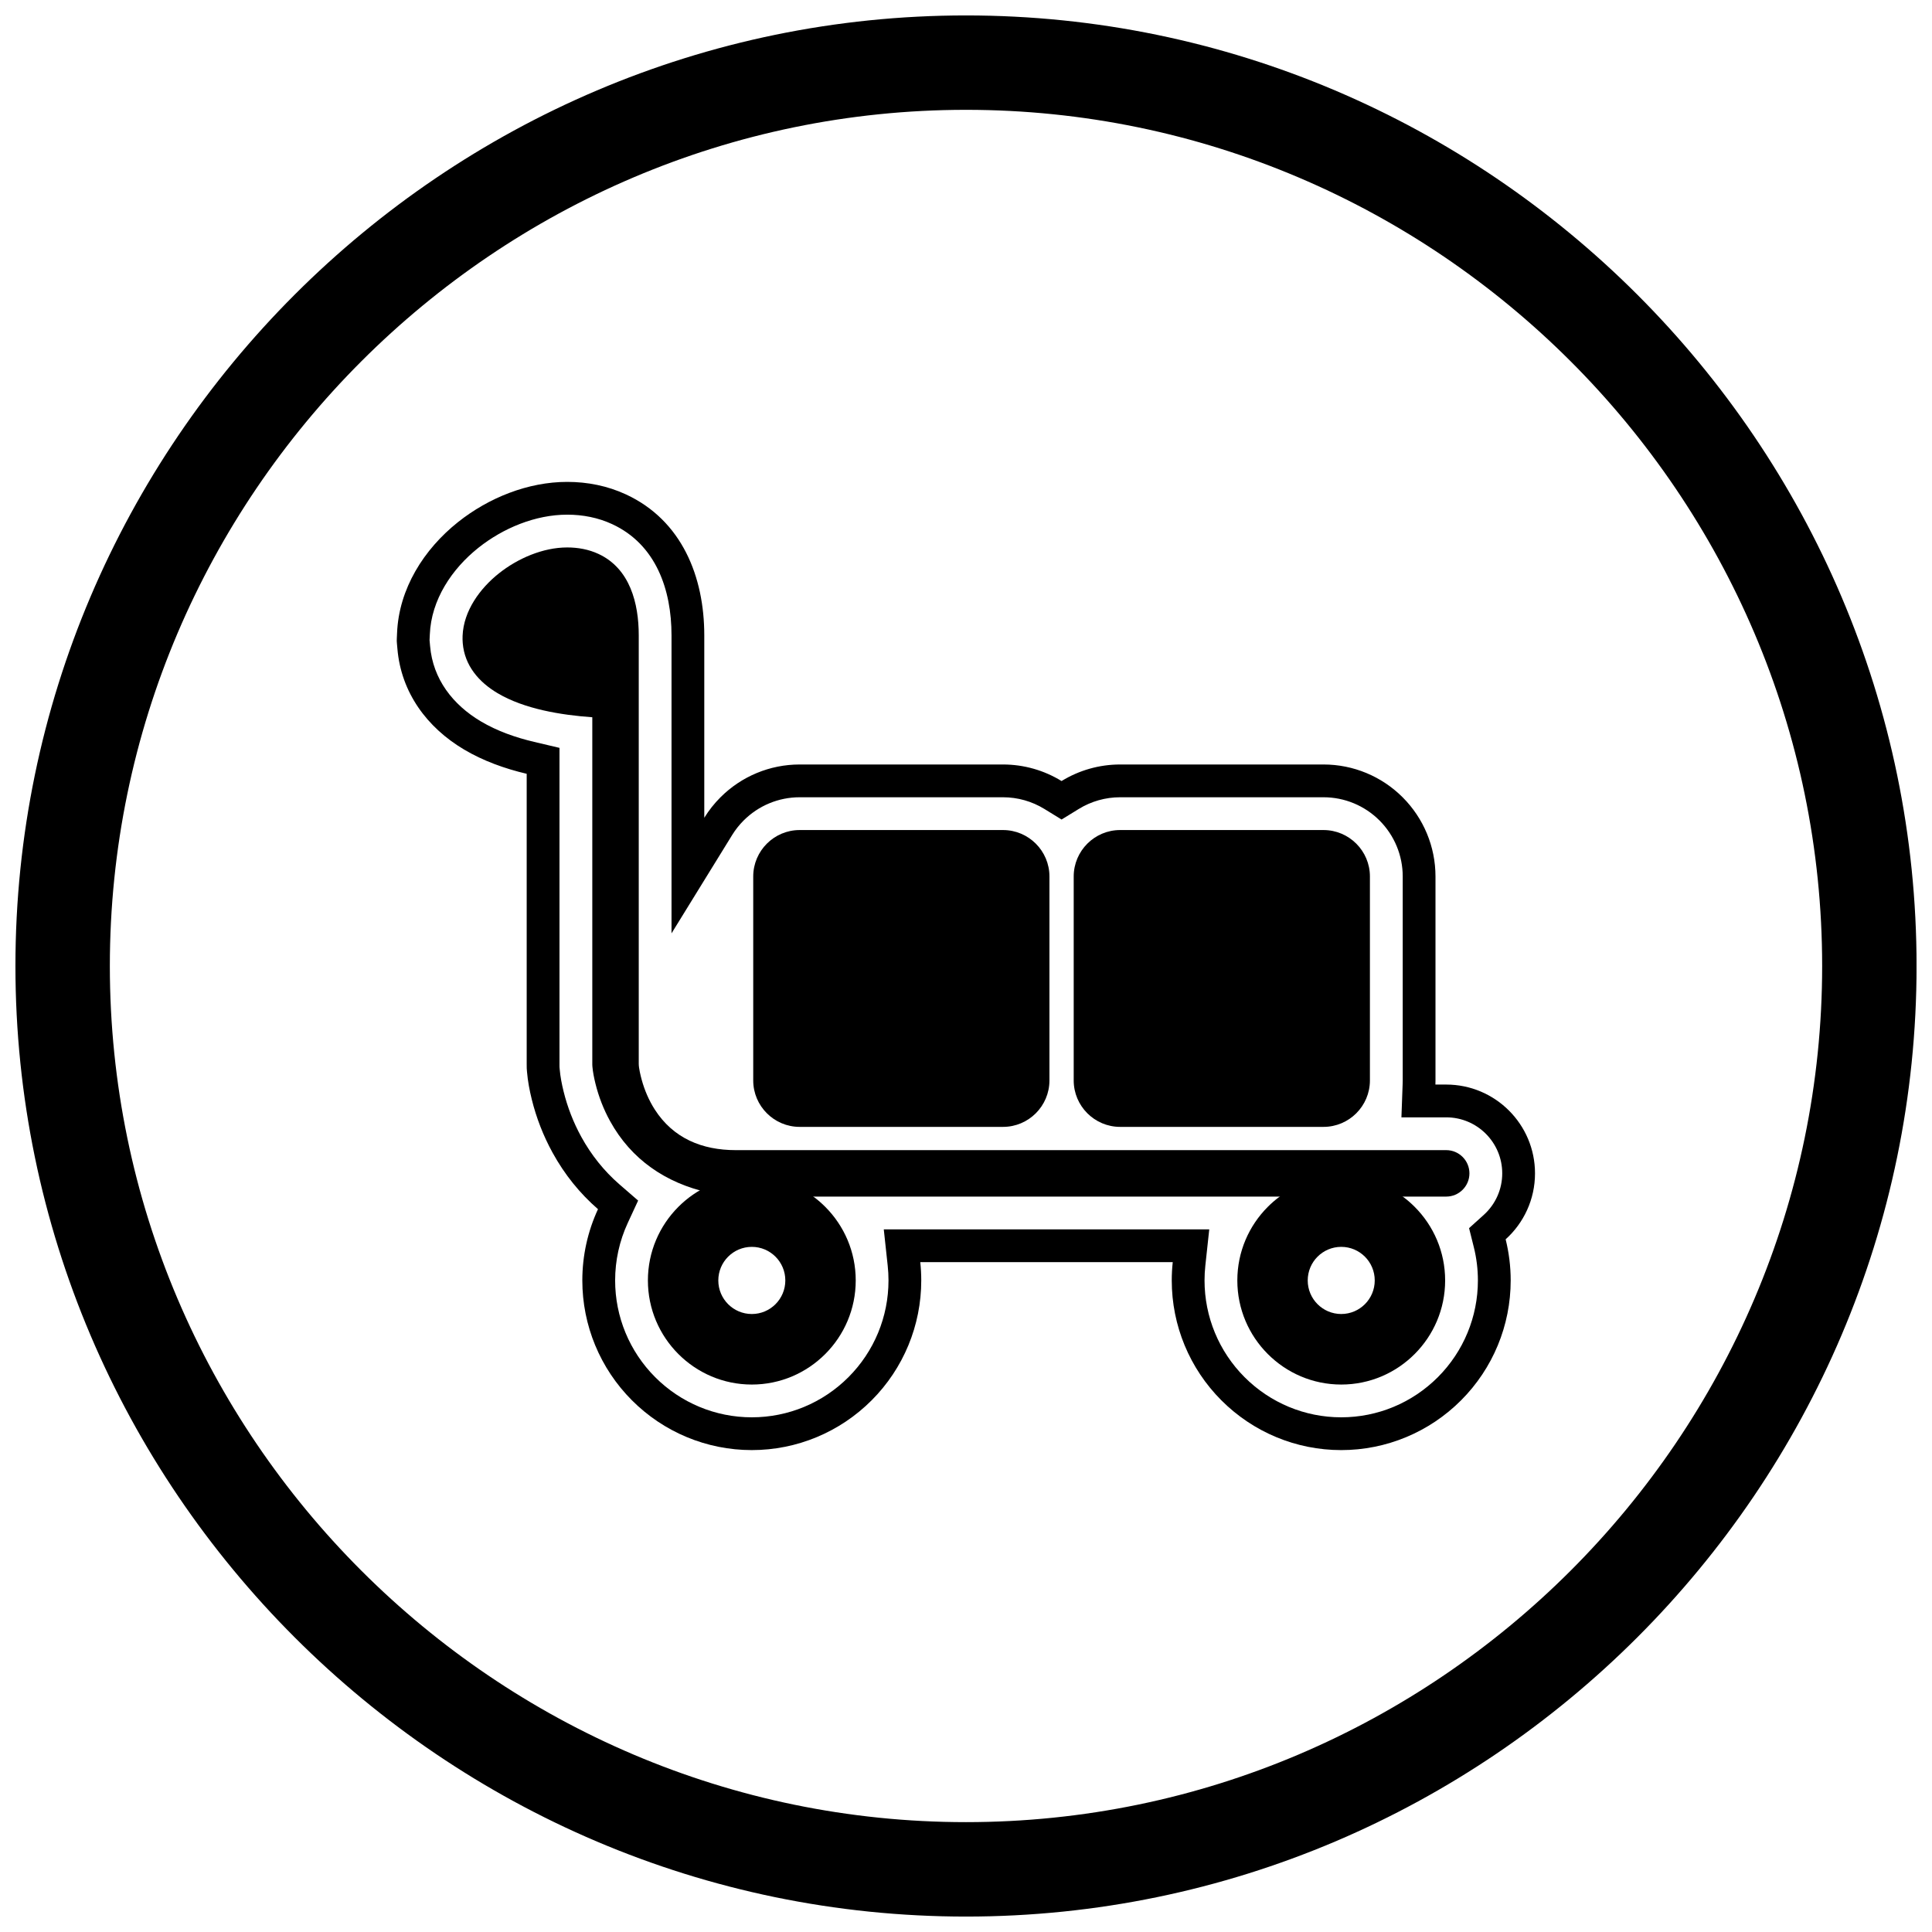 <?xml version="1.0" encoding="UTF-8"?>
<!-- The Best Svg Icon site in the world: iconSvg.co, Visit us! https://iconsvg.co -->
<svg width="800px" height="800px" version="1.1" viewBox="144 144 512 512" xmlns="http://www.w3.org/2000/svg">
 <defs>
  <clipPath id="a">
   <path d="m148.09 148.09h503.81v503.81h-503.81z"/>
  </clipPath>
 </defs>
 <g clip-path="url(#a)">
  <path d="m400 148.09c138.55 0 251.91 113.36 251.91 251.91 0 138.55-113.36 251.91-251.91 251.91-138.55 0-251.91-113.36-251.91-251.91 0-138.55 113.36-251.91 251.91-251.91zm0 25.016c124.79 0 226.89 102.1 226.89 226.89 0 124.79-102.1 226.89-226.89 226.89-124.79 0-226.89-102.1-226.89-226.89 0-124.79 102.1-226.89 226.89-226.89z" fill-rule="evenodd"/>
 </g>
 <path d="m387.88 478.48c0.172 1.602 0.262 3.219 0.262 4.848 0 11.934-4.711 23.316-13.141 31.762-8.438 8.453-19.816 13.199-31.77 13.199-11.949 0-23.332-4.746-31.77-13.199-8.426-8.445-13.141-19.828-13.141-31.762 0-6.598 1.441-13.027 4.152-18.887-4.766-4.133-8.836-9.141-12.051-14.996-2.438-4.441-4.297-9.219-5.508-14.137-0.586-2.371-1.043-4.789-1.25-7.227-0.078-0.945-0.086-0.902-0.086-2v-77.016c-5.852-1.379-11.527-3.422-16.602-6.434-9.832-5.84-16.676-15.094-17.66-26.695-0.23-2.695-0.195-1.453-0.094-4.109 0.457-11.793 7.106-22.266 16.164-29.473 8.09-6.43 18.52-10.648 28.926-10.648 5.379 0 10.695 1.055 15.586 3.324 14.844 6.891 20.742 21.844 20.742 37.344v48.344c1.203-1.953 2.641-3.773 4.289-5.422 5.566-5.566 13.094-8.699 20.973-8.699h53.906c5.527 0 10.887 1.543 15.516 4.387 4.629-2.844 9.984-4.387 15.516-4.387h53.906c7.879 0 15.406 3.129 20.973 8.699 5.566 5.566 8.699 13.094 8.699 20.973v54.07c0 0.363-0.008 0.723-0.02 1.082h2.863c12.988 0 23.531 10.543 23.531 23.531 0 6.934-3.004 13.172-7.781 17.48 0.879 3.531 1.336 7.188 1.336 10.898 0 11.934-4.711 23.316-13.141 31.762-8.438 8.453-19.816 13.199-31.77 13.199-11.949 0-23.332-4.746-31.77-13.199-8.426-8.445-13.141-19.828-13.141-31.762 0-1.629 0.086-3.246 0.262-4.848h-66.906zm-130.04-164.8c0.039 0.504 0.094 1.016 0.137 1.52 0.746 8.766 6.027 15.559 13.441 19.965 4.352 2.586 9.242 4.293 14.156 5.449l6.695 1.578v83.895c0 0.215-0.004 0.438 0.004 0.652 0.012 0.203 0.035 0.41 0.051 0.613 0.168 1.98 0.555 3.953 1.031 5.883 1.031 4.188 2.613 8.254 4.688 12.035 2.625 4.777 6.008 9.039 10.129 12.613l4.938 4.281-2.746 5.93c-2.211 4.777-3.348 9.973-3.348 15.234 0 9.633 3.801 18.809 10.602 25.629 6.809 6.824 15.98 10.648 25.621 10.648s18.812-3.824 25.621-10.648c6.805-6.816 10.602-15.996 10.602-25.629 0-1.309-0.07-2.613-0.211-3.914l-1.039-9.617h86.254l-1.039 9.617c-0.141 1.301-0.211 2.606-0.211 3.914 0 9.633 3.801 18.809 10.602 25.629 6.809 6.824 15.98 10.648 25.621 10.648s18.812-3.824 25.621-10.648c6.801-6.816 10.602-15.996 10.602-25.629 0-2.965-0.359-5.922-1.078-8.797l-1.262-5.059 3.875-3.492c3.137-2.828 4.914-6.801 4.914-11.027 0-8.195-6.652-14.844-14.844-14.844h-11.871l0.328-9.004c0.008-0.254 0.016-0.512 0.016-0.766v-54.07c0-5.574-2.215-10.891-6.152-14.832-3.938-3.938-9.258-6.152-14.832-6.152h-53.906c-3.875 0-7.668 1.074-10.965 3.102l-4.551 2.797-4.551-2.797c-3.301-2.027-7.09-3.102-10.965-3.102h-53.906c-5.574 0-10.891 2.215-14.832 6.152-1.156 1.156-2.18 2.445-3.039 3.84l-16.078 26.074v-78.977c0-12.082-4.098-24.074-15.715-29.465-3.738-1.734-7.816-2.516-11.926-2.516-8.43 0-16.977 3.559-23.52 8.762-7.051 5.609-12.531 13.793-12.891 23.008-0.02 0.504-0.051 1.016-0.07 1.52z" fill-rule="evenodd"/>
 <path d="m440.84 363.97h53.906c3.387 0 6.461 1.383 8.688 3.609 2.227 2.227 3.609 5.301 3.609 8.688v54.07c0 3.387-1.383 6.461-3.609 8.688-2.227 2.227-5.301 3.609-8.688 3.609h-53.906c-3.387 0-6.461-1.383-8.688-3.609-2.227-2.227-3.609-5.301-3.609-8.688v-54.07c0-3.387 1.383-6.461 3.609-8.688 2.227-2.227 5.301-3.609 8.688-3.609z"/>
 <path d="m355.91 363.97h53.906c3.387 0 6.461 1.383 8.688 3.609s3.609 5.301 3.609 8.688v54.07c0 3.387-1.383 6.461-3.609 8.688-2.227 2.227-5.301 3.609-8.688 3.609h-53.906c-3.387 0-6.461-1.383-8.688-3.609-2.227-2.227-3.609-5.301-3.609-8.688v-54.07c0-3.387 1.383-6.461 3.609-8.688s5.301-3.609 8.688-3.609z"/>
 <path d="m303.01 323.96c-19.828-1.125-26.387-6.047-26.191-11.094 0.117-3.004 2.477-6.277 5.766-8.895 3.477-2.766 7.848-4.633 11.734-4.633 4.691 0 8.691 3.481 8.691 13.031z" fill-rule="evenodd"/>
 <path d="m300.96 334.08c-8.324-0.598-18.016-2.176-25.102-6.383-4.961-2.945-8.719-7.301-9.223-13.23-0.055-0.652-0.07-1.309-0.043-1.965 0.258-6.613 4.602-12.559 9.617-16.547 4.992-3.973 11.68-6.875 18.113-6.875 2.844 0 5.68 0.508 8.27 1.711 8.367 3.883 10.684 13.098 10.684 21.586v113.53c0 1.16 0.473 3.113 0.777 4.223 0.758 2.777 1.918 5.488 3.473 7.91 4.891 7.625 12.543 10.758 21.434 10.758h188.3c3.398 0 6.156 2.758 6.156 6.156s-2.758 6.156-6.156 6.156h-15.258l-0.457-0.25c-3.727-2.023-7.867-3.07-12.105-3.07-4.238 0-8.383 1.047-12.105 3.07l-0.457 0.25h-131.07l-0.457-0.25c-3.727-2.023-7.867-3.07-12.105-3.07-3.512 0-6.969 0.719-10.188 2.129l-0.613 0.27-0.656-0.145c-11.312-2.512-20.512-8.742-26.125-18.961-1.711-3.113-3.019-6.484-3.867-9.934-0.355-1.445-0.684-3.047-0.809-4.535-0.016-0.176-0.023-0.352-0.023-0.531v-92.004z" fill-rule="evenodd"/>
 <path d="m499.44 474.43c4.902 0 8.879 3.984 8.879 8.898s-3.977 8.898-8.879 8.898-8.879-3.984-8.879-8.898 3.977-8.898 8.879-8.898zm13.086-15.371c-3.894-2.117-8.352-3.32-13.086-3.32s-9.191 1.203-13.086 3.32c-2.356 1.281-4.504 2.894-6.383 4.777-4.984 4.996-8.066 11.887-8.066 19.492s3.082 14.5 8.066 19.492c4.992 5.004 11.875 8.098 19.473 8.098 7.594 0 14.48-3.094 19.469-8.098 4.984-4.996 8.066-11.887 8.066-19.492s-3.082-14.5-8.066-19.492c-1.879-1.887-4.031-3.5-6.383-4.777z" fill-rule="evenodd"/>
 <path d="m334.36 483.33c0-4.914 3.977-8.898 8.879-8.898s8.879 3.984 8.879 8.898-3.977 8.898-8.879 8.898-8.879-3.984-8.879-8.898zm21.965-24.27c-3.894-2.117-8.352-3.32-13.086-3.32-3.914 0-7.637 0.82-11.012 2.301-3.176 1.395-6.039 3.371-8.461 5.797-4.984 4.996-8.066 11.887-8.066 19.492s3.082 14.5 8.066 19.492c4.992 5.004 11.875 8.098 19.473 8.098 7.594 0 14.48-3.094 19.473-8.098 4.984-4.996 8.066-11.887 8.066-19.492s-3.082-14.5-8.066-19.492c-1.879-1.887-4.031-3.5-6.383-4.777z" fill-rule="evenodd"/>
</svg>
